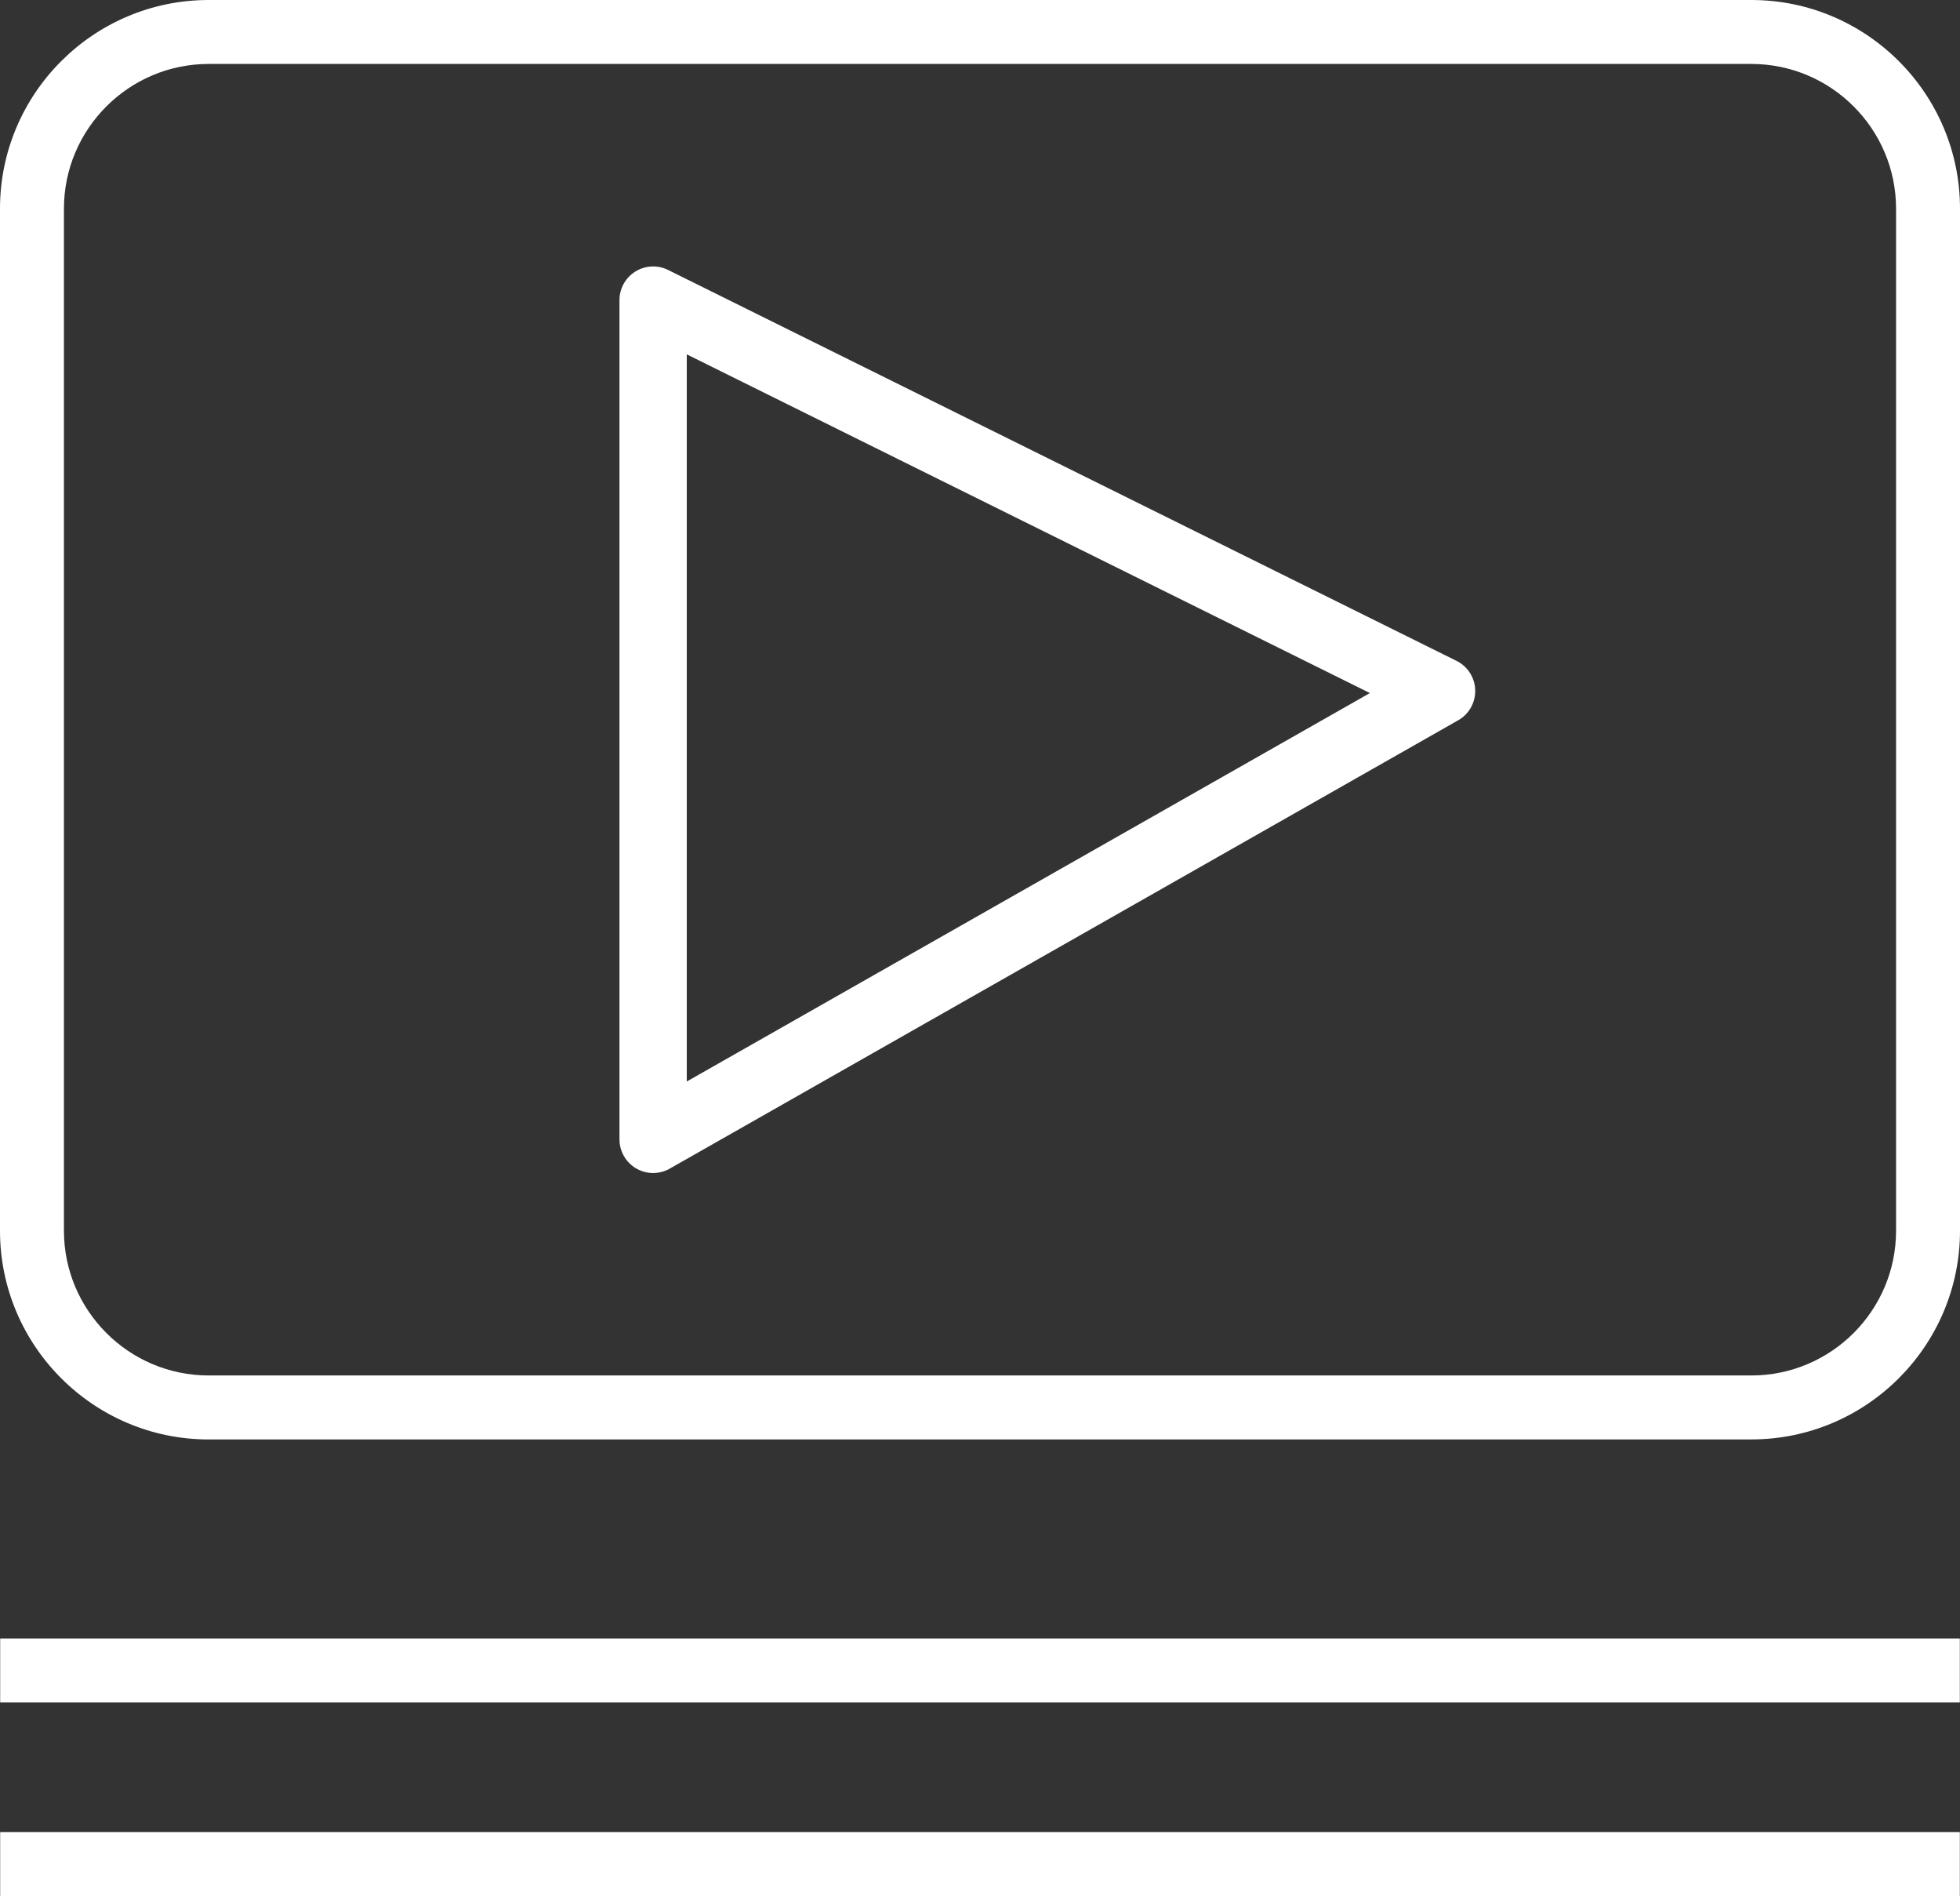 <svg xmlns="http://www.w3.org/2000/svg" width="58.24" height="56.331" viewBox="0 0 58.24 56.331"><rect x="0" y="0" width="58.24" height="56.331" fill="#333333" stroke="none"/><path fill="#FFF" d="M.005 48.68h58.23v1.9H.005zM6.2 42.766c-3.418 0-6.2-2.782-6.2-6.2V6.2C0 2.78 2.782 0 6.2 0h45.84c3.42 0 6.2 2.78 6.2 6.2v30.365c0 3.418-2.78 6.2-6.2 6.2H6.2zM6.2 1.9c-2.37 0-4.3 1.93-4.3 4.3v30.365c0 2.37 1.93 4.3 4.3 4.3h45.84c2.372 0 4.3-1.93 4.3-4.3V6.2c0-2.37-1.928-4.3-4.3-4.3H6.2z"/><path fill="none" stroke="#FFF" stroke-width="2" stroke-linecap="round" stroke-linejoin="round" stroke-miterlimit="10" d="M19.407 33.85l23.428-13.32L19.407 8.916z"/><path fill="#FFF" d="M.005 54.43h58.23v1.9H.005z"/></svg>